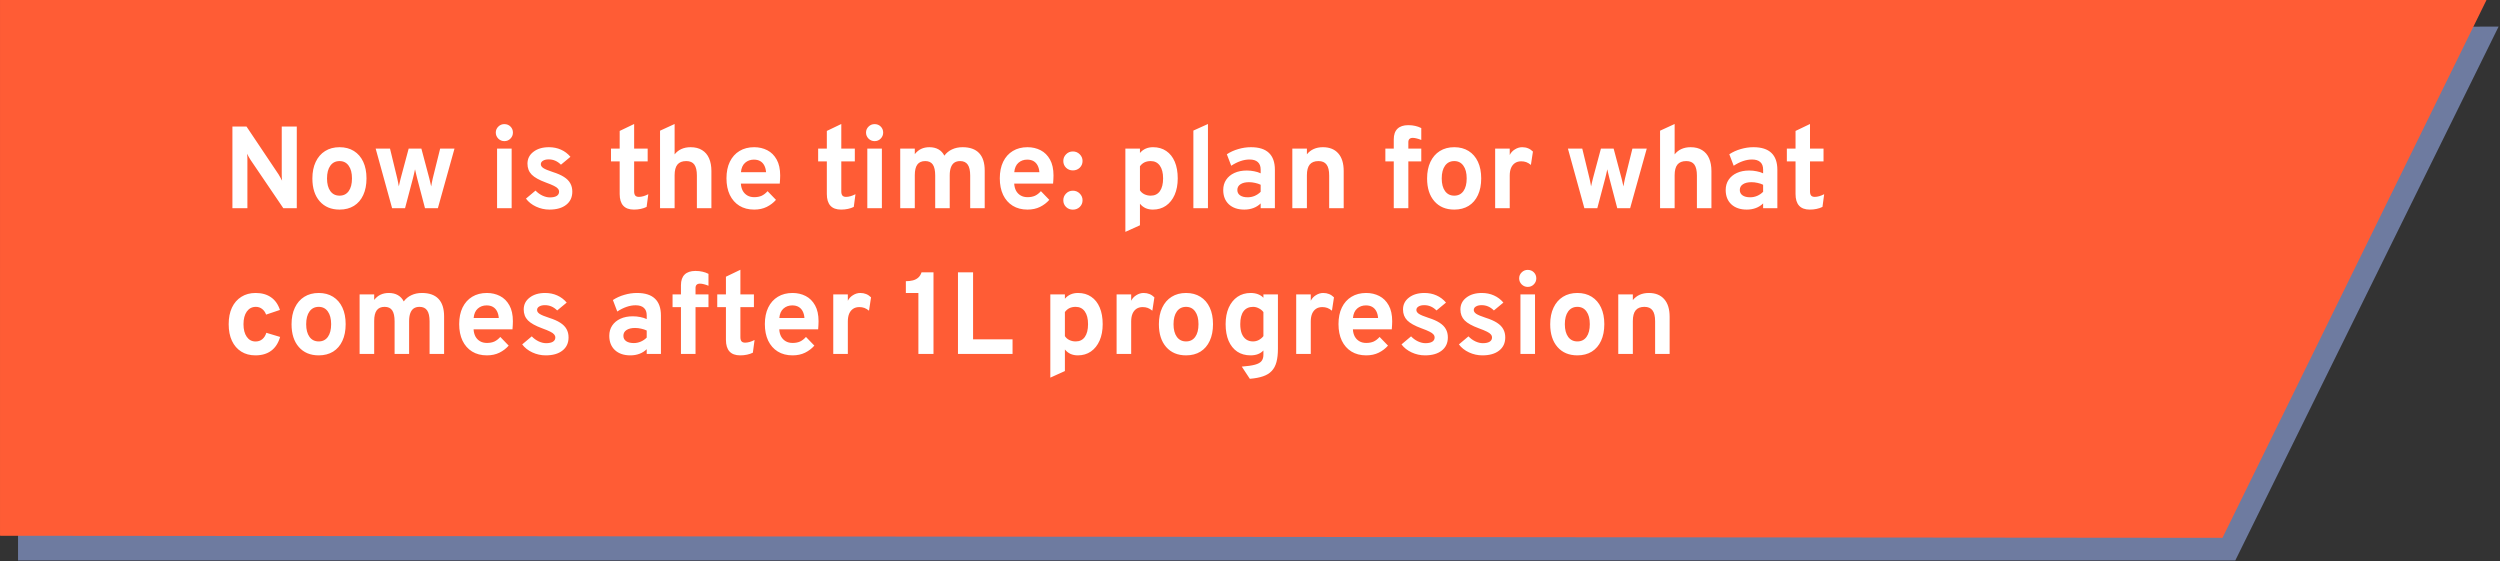 <svg width="343" height="77" viewBox="0 0 343 77" fill="none" xmlns="http://www.w3.org/2000/svg">
<rect x="0" y="0" width="343" height="77" fill="#333333" stroke="none"/>
<g clip-path="url(#clip0_1_2)">
<path d="M2.475 4.71L342.809 3.646L306.682 76.894H2.475V4.71Z" fill="#6E7BA0"/>
<path d="M0.001 0H341.147L304.922 73.791L0.002 73.507L0.001 0Z" fill="#FF5C35"/>
<path d="M31.887 28.564V17.364H33.823L38.239 23.956C38.298 24.052 38.372 24.183 38.463 24.348C38.559 24.508 38.639 24.655 38.703 24.788C38.687 24.671 38.674 24.529 38.663 24.364C38.658 24.193 38.655 24.057 38.655 23.956V17.364H40.719V28.564H38.871L34.367 21.924C34.308 21.833 34.231 21.705 34.135 21.54C34.044 21.375 33.967 21.225 33.903 21.092C33.919 21.225 33.93 21.369 33.935 21.524C33.94 21.679 33.943 21.812 33.943 21.924V28.564H31.887ZM46.587 28.756C45.435 28.756 44.526 28.375 43.859 27.612C43.193 26.849 42.859 25.807 42.859 24.484C42.859 23.609 43.011 22.852 43.315 22.212C43.619 21.567 44.049 21.071 44.603 20.724C45.163 20.372 45.825 20.196 46.587 20.196C47.345 20.196 48.001 20.369 48.555 20.716C49.11 21.063 49.537 21.556 49.835 22.196C50.134 22.836 50.283 23.596 50.283 24.476C50.283 25.361 50.134 26.124 49.835 26.764C49.542 27.404 49.118 27.897 48.563 28.244C48.009 28.585 47.35 28.756 46.587 28.756ZM46.587 26.844C47.126 26.844 47.545 26.636 47.843 26.22C48.142 25.804 48.291 25.223 48.291 24.476C48.291 23.729 48.139 23.148 47.835 22.732C47.537 22.311 47.121 22.1 46.587 22.1C46.049 22.1 45.627 22.311 45.323 22.732C45.019 23.153 44.867 23.737 44.867 24.484C44.867 25.22 45.019 25.799 45.323 26.22C45.627 26.636 46.049 26.844 46.587 26.844ZM53.797 28.564L51.541 20.388H53.509L54.501 24.476C54.539 24.62 54.576 24.796 54.613 25.004C54.656 25.207 54.691 25.396 54.717 25.572C54.755 25.401 54.797 25.212 54.845 25.004C54.893 24.796 54.936 24.62 54.973 24.476L56.069 20.388H57.813L58.901 24.476C58.939 24.625 58.981 24.804 59.029 25.012C59.083 25.22 59.125 25.409 59.157 25.58C59.189 25.404 59.224 25.215 59.261 25.012C59.299 24.809 59.336 24.631 59.373 24.476L60.389 20.388H62.357L60.077 28.564H58.309L57.237 24.476C57.2 24.327 57.152 24.129 57.093 23.884C57.035 23.639 56.984 23.42 56.941 23.228C56.904 23.42 56.856 23.639 56.797 23.884C56.739 24.129 56.691 24.327 56.653 24.476L55.573 28.564H53.797ZM68.198 28.564V20.388H70.198V28.564H68.198ZM69.198 19.364C68.878 19.364 68.601 19.249 68.366 19.02C68.137 18.785 68.022 18.508 68.022 18.188C68.022 17.868 68.137 17.596 68.366 17.372C68.595 17.143 68.873 17.028 69.198 17.028C69.534 17.028 69.814 17.14 70.038 17.364C70.262 17.588 70.374 17.863 70.374 18.188C70.374 18.513 70.259 18.791 70.03 19.02C69.806 19.249 69.529 19.364 69.198 19.364ZM75.385 28.756C74.745 28.756 74.132 28.62 73.545 28.348C72.964 28.076 72.503 27.711 72.161 27.252L73.473 26.148C73.745 26.436 74.06 26.665 74.417 26.836C74.775 27.001 75.116 27.084 75.441 27.084C75.847 27.084 76.159 27.017 76.377 26.884C76.596 26.745 76.705 26.553 76.705 26.308C76.705 26.148 76.652 26.007 76.545 25.884C76.444 25.756 76.263 25.628 76.001 25.5C75.74 25.367 75.372 25.215 74.897 25.044C73.98 24.708 73.329 24.345 72.945 23.956C72.561 23.561 72.369 23.063 72.369 22.46C72.369 21.788 72.641 21.244 73.185 20.828C73.729 20.407 74.439 20.196 75.313 20.196C75.911 20.196 76.46 20.308 76.961 20.532C77.468 20.756 77.903 21.084 78.265 21.516L76.961 22.596C76.481 22.111 75.921 21.868 75.281 21.868C74.956 21.868 74.695 21.929 74.497 22.052C74.3 22.169 74.201 22.329 74.201 22.532C74.201 22.729 74.316 22.905 74.545 23.06C74.78 23.215 75.215 23.396 75.849 23.604C76.479 23.801 76.988 24.025 77.377 24.276C77.772 24.527 78.06 24.817 78.241 25.148C78.428 25.479 78.521 25.86 78.521 26.292C78.521 27.06 78.241 27.663 77.681 28.1C77.127 28.537 76.361 28.756 75.385 28.756ZM86.972 28.756C86.322 28.756 85.834 28.577 85.508 28.22C85.183 27.863 85.02 27.329 85.02 26.62V22.14H83.828V20.388H85.02V17.964L87.004 17.012V20.388H88.86V22.14H87.004V26.26C87.004 26.516 87.055 26.705 87.156 26.828C87.263 26.951 87.428 27.012 87.652 27.012C88.047 27.012 88.479 26.889 88.948 26.644L88.716 28.388C88.471 28.511 88.204 28.601 87.916 28.66C87.628 28.724 87.314 28.756 86.972 28.756ZM90.557 28.564V17.932L92.557 17.012V21.18C92.818 20.849 93.13 20.604 93.493 20.444C93.861 20.279 94.28 20.196 94.749 20.196C95.378 20.196 95.904 20.329 96.325 20.596C96.752 20.857 97.072 21.233 97.285 21.724C97.498 22.209 97.605 22.791 97.605 23.468V28.564H95.613V24.084C95.613 23.412 95.498 22.913 95.269 22.588C95.04 22.263 94.666 22.1 94.149 22.1C93.605 22.1 93.202 22.26 92.941 22.58C92.685 22.895 92.557 23.385 92.557 24.052V28.564H90.557ZM103.472 28.756C102.688 28.756 102.011 28.58 101.44 28.228C100.875 27.876 100.437 27.38 100.128 26.74C99.824 26.095 99.672 25.337 99.672 24.468C99.672 23.588 99.826 22.828 100.136 22.188C100.451 21.548 100.891 21.057 101.456 20.716C102.027 20.369 102.699 20.196 103.472 20.196C104.133 20.196 104.733 20.335 105.272 20.612C105.811 20.889 106.24 21.316 106.56 21.892C106.88 22.463 107.04 23.191 107.04 24.076C107.04 24.215 107.035 24.385 107.024 24.588C107.019 24.785 107.005 24.985 106.984 25.188H101.648C101.669 25.561 101.755 25.889 101.904 26.172C102.059 26.449 102.269 26.665 102.536 26.82C102.803 26.975 103.117 27.052 103.48 27.052C103.869 27.052 104.208 26.988 104.496 26.86C104.784 26.727 105.056 26.516 105.312 26.228L106.464 27.42C106.112 27.82 105.688 28.143 105.192 28.388C104.696 28.633 104.123 28.756 103.472 28.756ZM101.656 23.628H105.104C105.077 23.271 104.997 22.964 104.864 22.708C104.731 22.447 104.544 22.247 104.304 22.108C104.064 21.969 103.773 21.9 103.432 21.9C102.963 21.9 102.563 22.044 102.232 22.332C101.901 22.62 101.709 23.052 101.656 23.628ZM115.394 28.756C114.743 28.756 114.255 28.577 113.93 28.22C113.605 27.863 113.442 27.329 113.442 26.62V22.14H112.25V20.388H113.442V17.964L115.426 17.012V20.388H117.282V22.14H115.426V26.26C115.426 26.516 115.477 26.705 115.578 26.828C115.685 26.951 115.85 27.012 116.074 27.012C116.469 27.012 116.901 26.889 117.37 26.644L117.138 28.388C116.893 28.511 116.626 28.601 116.338 28.66C116.05 28.724 115.735 28.756 115.394 28.756ZM118.995 28.564V20.388H120.995V28.564H118.995ZM119.995 19.364C119.675 19.364 119.398 19.249 119.163 19.02C118.934 18.785 118.819 18.508 118.819 18.188C118.819 17.868 118.934 17.596 119.163 17.372C119.392 17.143 119.67 17.028 119.995 17.028C120.331 17.028 120.611 17.14 120.835 17.364C121.059 17.588 121.171 17.863 121.171 18.188C121.171 18.513 121.056 18.791 120.827 19.02C120.603 19.249 120.326 19.364 119.995 19.364ZM123.51 28.564V20.388H125.51V21.148C125.771 20.817 126.065 20.577 126.39 20.428C126.721 20.273 127.094 20.196 127.51 20.196C127.995 20.196 128.411 20.295 128.758 20.492C129.105 20.689 129.374 20.977 129.566 21.356C129.838 20.983 130.187 20.697 130.614 20.5C131.041 20.297 131.523 20.196 132.062 20.196C133.065 20.196 133.822 20.465 134.334 21.004C134.846 21.543 135.102 22.343 135.102 23.404V28.564H133.11V24.092C133.11 23.409 132.998 22.908 132.774 22.588C132.55 22.263 132.203 22.1 131.734 22.1C131.414 22.1 131.147 22.172 130.934 22.316C130.726 22.46 130.569 22.679 130.462 22.972C130.355 23.26 130.302 23.625 130.302 24.068V28.564H128.31V24.092C128.31 23.404 128.201 22.9 127.982 22.58C127.763 22.26 127.417 22.1 126.942 22.1C126.457 22.1 126.097 22.257 125.862 22.572C125.627 22.887 125.51 23.375 125.51 24.036V28.564H123.51ZM140.972 28.756C140.188 28.756 139.511 28.58 138.94 28.228C138.375 27.876 137.937 27.38 137.628 26.74C137.324 26.095 137.172 25.337 137.172 24.468C137.172 23.588 137.327 22.828 137.636 22.188C137.951 21.548 138.391 21.057 138.956 20.716C139.527 20.369 140.199 20.196 140.972 20.196C141.633 20.196 142.233 20.335 142.772 20.612C143.311 20.889 143.74 21.316 144.06 21.892C144.38 22.463 144.54 23.191 144.54 24.076C144.54 24.215 144.535 24.385 144.524 24.588C144.519 24.785 144.505 24.985 144.484 25.188H139.148C139.169 25.561 139.255 25.889 139.404 26.172C139.559 26.449 139.769 26.665 140.036 26.82C140.303 26.975 140.617 27.052 140.98 27.052C141.369 27.052 141.708 26.988 141.996 26.86C142.284 26.727 142.556 26.516 142.812 26.228L143.964 27.42C143.612 27.82 143.188 28.143 142.692 28.388C142.196 28.633 141.623 28.756 140.972 28.756ZM139.156 23.628H142.604C142.577 23.271 142.497 22.964 142.364 22.708C142.231 22.447 142.044 22.247 141.804 22.108C141.564 21.969 141.273 21.9 140.932 21.9C140.463 21.9 140.063 22.044 139.732 22.332C139.401 22.62 139.209 23.052 139.156 23.628ZM147.198 23.38C146.825 23.38 146.513 23.257 146.262 23.012C146.011 22.761 145.886 22.452 145.886 22.084C145.886 21.732 146.011 21.428 146.262 21.172C146.513 20.911 146.825 20.78 147.198 20.78C147.571 20.78 147.886 20.911 148.142 21.172C148.398 21.428 148.526 21.732 148.526 22.084C148.526 22.452 148.398 22.761 148.142 23.012C147.886 23.257 147.571 23.38 147.198 23.38ZM147.198 28.764C146.825 28.764 146.513 28.641 146.262 28.396C146.011 28.145 145.886 27.839 145.886 27.476C145.886 27.119 146.011 26.812 146.262 26.556C146.513 26.295 146.825 26.164 147.198 26.164C147.571 26.164 147.886 26.295 148.142 26.556C148.398 26.812 148.526 27.119 148.526 27.476C148.526 27.839 148.398 28.145 148.142 28.396C147.886 28.641 147.571 28.764 147.198 28.764ZM154.401 31.812V20.388H156.401V20.988C156.849 20.46 157.449 20.196 158.201 20.196C158.899 20.196 159.502 20.369 160.009 20.716C160.515 21.057 160.905 21.548 161.177 22.188C161.449 22.828 161.585 23.591 161.585 24.476C161.585 25.335 161.443 26.087 161.161 26.732C160.878 27.372 160.481 27.871 159.969 28.228C159.457 28.58 158.859 28.756 158.177 28.756C157.803 28.756 157.467 28.689 157.169 28.556C156.87 28.417 156.614 28.215 156.401 27.948V30.908L154.401 31.812ZM157.881 26.844C158.425 26.844 158.843 26.639 159.137 26.228C159.43 25.812 159.577 25.228 159.577 24.476C159.577 23.724 159.427 23.14 159.129 22.724C158.83 22.308 158.414 22.1 157.881 22.1C157.555 22.1 157.27 22.159 157.025 22.276C156.785 22.393 156.577 22.572 156.401 22.812V26.116C156.545 26.345 156.747 26.524 157.009 26.652C157.275 26.78 157.566 26.844 157.881 26.844ZM163.731 28.564V17.916L165.731 17.012V28.564H163.731ZM170.723 28.756C169.832 28.756 169.126 28.516 168.603 28.036C168.086 27.551 167.827 26.895 167.827 26.068C167.827 25.535 167.96 25.068 168.227 24.668C168.499 24.263 168.875 23.951 169.355 23.732C169.84 23.508 170.406 23.396 171.051 23.396C171.408 23.396 171.752 23.431 172.083 23.5C172.419 23.564 172.712 23.657 172.963 23.78V23.268C172.963 22.809 172.832 22.465 172.571 22.236C172.315 22.001 171.936 21.884 171.435 21.884C171.035 21.884 170.624 21.956 170.203 22.1C169.782 22.244 169.355 22.457 168.923 22.74L168.323 21.164C168.792 20.855 169.315 20.617 169.891 20.452C170.467 20.281 171.048 20.196 171.635 20.196C172.734 20.196 173.555 20.457 174.099 20.98C174.643 21.497 174.915 22.271 174.915 23.3V28.564H172.963V27.908C172.686 28.185 172.355 28.396 171.971 28.54C171.592 28.684 171.176 28.756 170.723 28.756ZM171.187 27.068C171.518 27.068 171.835 27.004 172.139 26.876C172.448 26.743 172.723 26.556 172.963 26.316V25.348C172.734 25.236 172.478 25.151 172.195 25.092C171.918 25.028 171.64 24.996 171.363 24.996C170.867 24.996 170.475 25.092 170.187 25.284C169.904 25.471 169.763 25.732 169.763 26.068C169.763 26.383 169.888 26.628 170.139 26.804C170.39 26.98 170.739 27.068 171.187 27.068ZM177.307 28.564V20.388H179.307V21.172C179.568 20.847 179.88 20.604 180.243 20.444C180.611 20.279 181.03 20.196 181.499 20.196C182.411 20.196 183.115 20.479 183.611 21.044C184.107 21.604 184.355 22.412 184.355 23.468V28.564H182.363V24.084C182.363 23.396 182.243 22.895 182.003 22.58C181.768 22.26 181.4 22.1 180.899 22.1C180.355 22.1 179.952 22.26 179.691 22.58C179.435 22.895 179.307 23.385 179.307 24.052V28.564H177.307ZM191.224 28.564V22.14H190.072V20.388H191.224V19.124C191.224 18.484 191.392 17.999 191.728 17.668C192.069 17.337 192.562 17.172 193.208 17.172C193.57 17.172 193.893 17.207 194.176 17.276C194.464 17.34 194.738 17.439 195 17.572V19.204C194.781 19.113 194.573 19.044 194.376 18.996C194.178 18.943 193.997 18.916 193.832 18.916C193.629 18.916 193.477 18.967 193.376 19.068C193.274 19.164 193.224 19.313 193.224 19.516V20.388H195V22.14H193.224V28.564H191.224ZM199.525 28.756C198.373 28.756 197.464 28.375 196.797 27.612C196.13 26.849 195.797 25.807 195.797 24.484C195.797 23.609 195.949 22.852 196.253 22.212C196.557 21.567 196.986 21.071 197.541 20.724C198.101 20.372 198.762 20.196 199.525 20.196C200.282 20.196 200.938 20.369 201.493 20.716C202.048 21.063 202.474 21.556 202.773 22.196C203.072 22.836 203.221 23.596 203.221 24.476C203.221 25.361 203.072 26.124 202.773 26.764C202.48 27.404 202.056 27.897 201.501 28.244C200.946 28.585 200.288 28.756 199.525 28.756ZM199.525 26.844C200.064 26.844 200.482 26.636 200.781 26.22C201.08 25.804 201.229 25.223 201.229 24.476C201.229 23.729 201.077 23.148 200.773 22.732C200.474 22.311 200.058 22.1 199.525 22.1C198.986 22.1 198.565 22.311 198.261 22.732C197.957 23.153 197.805 23.737 197.805 24.484C197.805 25.22 197.957 25.799 198.261 26.22C198.565 26.636 198.986 26.844 199.525 26.844ZM205.135 28.564V20.388H207.135V21.268C207.284 20.953 207.519 20.697 207.839 20.5C208.159 20.297 208.495 20.196 208.847 20.196C209.428 20.196 209.919 20.396 210.319 20.796L210.039 22.628C209.82 22.447 209.607 22.319 209.399 22.244C209.191 22.169 208.962 22.132 208.711 22.132C208.38 22.132 208.098 22.209 207.863 22.364C207.628 22.519 207.447 22.743 207.319 23.036C207.196 23.329 207.135 23.681 207.135 24.092V28.564H205.135ZM217.375 28.564L215.119 20.388H217.087L218.079 24.476C218.117 24.62 218.154 24.796 218.191 25.004C218.234 25.207 218.269 25.396 218.295 25.572C218.333 25.401 218.375 25.212 218.423 25.004C218.471 24.796 218.514 24.62 218.551 24.476L219.647 20.388H221.391L222.479 24.476C222.517 24.625 222.559 24.804 222.607 25.012C222.661 25.22 222.703 25.409 222.735 25.58C222.767 25.404 222.802 25.215 222.839 25.012C222.877 24.809 222.914 24.631 222.951 24.476L223.967 20.388H225.935L223.655 28.564H221.887L220.815 24.476C220.778 24.327 220.73 24.129 220.671 23.884C220.613 23.639 220.562 23.42 220.519 23.228C220.482 23.42 220.434 23.639 220.375 23.884C220.317 24.129 220.269 24.327 220.231 24.476L219.151 28.564H217.375ZM227.76 28.564V17.932L229.76 17.012V21.18C230.021 20.849 230.333 20.604 230.696 20.444C231.064 20.279 231.483 20.196 231.952 20.196C232.581 20.196 233.107 20.329 233.528 20.596C233.955 20.857 234.275 21.233 234.488 21.724C234.701 22.209 234.808 22.791 234.808 23.468V28.564H232.816V24.084C232.816 23.412 232.701 22.913 232.472 22.588C232.243 22.263 231.869 22.1 231.352 22.1C230.808 22.1 230.405 22.26 230.144 22.58C229.888 22.895 229.76 23.385 229.76 24.052V28.564H227.76ZM239.661 28.756C238.77 28.756 238.063 28.516 237.541 28.036C237.023 27.551 236.765 26.895 236.765 26.068C236.765 25.535 236.898 25.068 237.165 24.668C237.437 24.263 237.813 23.951 238.293 23.732C238.778 23.508 239.343 23.396 239.989 23.396C240.346 23.396 240.69 23.431 241.021 23.5C241.357 23.564 241.65 23.657 241.901 23.78V23.268C241.901 22.809 241.77 22.465 241.509 22.236C241.253 22.001 240.874 21.884 240.373 21.884C239.973 21.884 239.562 21.956 239.141 22.1C238.719 22.244 238.293 22.457 237.861 22.74L237.261 21.164C237.73 20.855 238.253 20.617 238.829 20.452C239.405 20.281 239.986 20.196 240.573 20.196C241.671 20.196 242.493 20.457 243.037 20.98C243.581 21.497 243.853 22.271 243.853 23.3V28.564H241.901V27.908C241.623 28.185 241.293 28.396 240.909 28.54C240.53 28.684 240.114 28.756 239.661 28.756ZM240.125 27.068C240.455 27.068 240.773 27.004 241.077 26.876C241.386 26.743 241.661 26.556 241.901 26.316V25.348C241.671 25.236 241.415 25.151 241.133 25.092C240.855 25.028 240.578 24.996 240.301 24.996C239.805 24.996 239.413 25.092 239.125 25.284C238.842 25.471 238.701 25.732 238.701 26.068C238.701 26.383 238.826 26.628 239.077 26.804C239.327 26.98 239.677 27.068 240.125 27.068ZM248.3 28.756C247.65 28.756 247.162 28.577 246.836 28.22C246.511 27.863 246.348 27.329 246.348 26.62V22.14H245.156V20.388H246.348V17.964L248.332 17.012V20.388H250.188V22.14H248.332V26.26C248.332 26.516 248.383 26.705 248.484 26.828C248.591 26.951 248.756 27.012 248.98 27.012C249.375 27.012 249.807 26.889 250.276 26.644L250.044 28.388C249.799 28.511 249.532 28.601 249.244 28.66C248.956 28.724 248.642 28.756 248.3 28.756Z" fill="white"/>
<path d="M35.047 48.756C34.295 48.756 33.644 48.583 33.095 48.236C32.546 47.889 32.122 47.399 31.823 46.764C31.524 46.124 31.375 45.364 31.375 44.484C31.375 43.604 31.524 42.844 31.823 42.204C32.127 41.564 32.556 41.071 33.111 40.724C33.666 40.372 34.319 40.196 35.071 40.196C35.919 40.196 36.623 40.393 37.183 40.788C37.748 41.177 38.156 41.756 38.407 42.524L36.511 43.164C36.383 42.823 36.196 42.561 35.951 42.38C35.706 42.193 35.423 42.1 35.103 42.1C34.586 42.1 34.172 42.313 33.863 42.74C33.559 43.167 33.407 43.748 33.407 44.484C33.407 45.209 33.556 45.785 33.855 46.212C34.154 46.639 34.556 46.852 35.063 46.852C35.42 46.852 35.724 46.751 35.975 46.548C36.231 46.345 36.42 46.049 36.543 45.66L38.431 46.228C38.191 47.065 37.783 47.697 37.207 48.124C36.636 48.545 35.916 48.756 35.047 48.756ZM43.728 48.756C42.576 48.756 41.667 48.375 41 47.612C40.333 46.849 40 45.807 40 44.484C40 43.609 40.152 42.852 40.456 42.212C40.76 41.567 41.189 41.071 41.744 40.724C42.304 40.372 42.965 40.196 43.728 40.196C44.485 40.196 45.141 40.369 45.696 40.716C46.251 41.063 46.677 41.556 46.976 42.196C47.275 42.836 47.424 43.596 47.424 44.476C47.424 45.361 47.275 46.124 46.976 46.764C46.683 47.404 46.259 47.897 45.704 48.244C45.149 48.585 44.491 48.756 43.728 48.756ZM43.728 46.844C44.267 46.844 44.685 46.636 44.984 46.22C45.283 45.804 45.432 45.223 45.432 44.476C45.432 43.729 45.28 43.148 44.976 42.732C44.677 42.311 44.261 42.1 43.728 42.1C43.189 42.1 42.768 42.311 42.464 42.732C42.16 43.153 42.008 43.737 42.008 44.484C42.008 45.22 42.16 45.799 42.464 46.22C42.768 46.636 43.189 46.844 43.728 46.844ZM49.338 48.564V40.388H51.338V41.148C51.6 40.817 51.893 40.577 52.218 40.428C52.549 40.273 52.922 40.196 53.338 40.196C53.824 40.196 54.24 40.295 54.586 40.492C54.933 40.689 55.202 40.977 55.394 41.356C55.666 40.983 56.016 40.697 56.442 40.5C56.869 40.297 57.352 40.196 57.89 40.196C58.893 40.196 59.65 40.465 60.162 41.004C60.674 41.543 60.93 42.343 60.93 43.404V48.564H58.938V44.092C58.938 43.409 58.826 42.908 58.602 42.588C58.378 42.263 58.032 42.1 57.562 42.1C57.242 42.1 56.976 42.172 56.762 42.316C56.554 42.46 56.397 42.679 56.29 42.972C56.184 43.26 56.13 43.625 56.13 44.068V48.564H54.138V44.092C54.138 43.404 54.029 42.9 53.81 42.58C53.592 42.26 53.245 42.1 52.77 42.1C52.285 42.1 51.925 42.257 51.69 42.572C51.456 42.887 51.338 43.375 51.338 44.036V48.564H49.338ZM66.8 48.756C66.016 48.756 65.339 48.58 64.768 48.228C64.203 47.876 63.765 47.38 63.456 46.74C63.152 46.095 63 45.337 63 44.468C63 43.588 63.155 42.828 63.464 42.188C63.779 41.548 64.219 41.057 64.784 40.716C65.355 40.369 66.027 40.196 66.8 40.196C67.461 40.196 68.061 40.335 68.6 40.612C69.139 40.889 69.568 41.316 69.888 41.892C70.208 42.463 70.368 43.191 70.368 44.076C70.368 44.215 70.363 44.385 70.352 44.588C70.347 44.785 70.333 44.985 70.312 45.188H64.976C64.997 45.561 65.083 45.889 65.232 46.172C65.387 46.449 65.597 46.665 65.864 46.82C66.131 46.975 66.445 47.052 66.808 47.052C67.197 47.052 67.536 46.988 67.824 46.86C68.112 46.727 68.384 46.516 68.64 46.228L69.792 47.42C69.44 47.82 69.016 48.143 68.52 48.388C68.024 48.633 67.451 48.756 66.8 48.756ZM64.984 43.628H68.432C68.405 43.271 68.325 42.964 68.192 42.708C68.059 42.447 67.872 42.247 67.632 42.108C67.392 41.969 67.101 41.9 66.76 41.9C66.291 41.9 65.891 42.044 65.56 42.332C65.229 42.62 65.037 43.052 64.984 43.628ZM74.87 48.756C74.23 48.756 73.616 48.62 73.03 48.348C72.448 48.076 71.987 47.711 71.646 47.252L72.958 46.148C73.23 46.436 73.544 46.665 73.902 46.836C74.259 47.001 74.6 47.084 74.926 47.084C75.331 47.084 75.643 47.017 75.862 46.884C76.08 46.745 76.19 46.553 76.19 46.308C76.19 46.148 76.136 46.007 76.03 45.884C75.928 45.756 75.747 45.628 75.486 45.5C75.224 45.367 74.856 45.215 74.382 45.044C73.464 44.708 72.814 44.345 72.43 43.956C72.046 43.561 71.854 43.063 71.854 42.46C71.854 41.788 72.126 41.244 72.67 40.828C73.214 40.407 73.923 40.196 74.798 40.196C75.395 40.196 75.944 40.308 76.446 40.532C76.952 40.756 77.387 41.084 77.75 41.516L76.446 42.596C75.966 42.111 75.406 41.868 74.766 41.868C74.44 41.868 74.179 41.929 73.982 42.052C73.784 42.169 73.686 42.329 73.686 42.532C73.686 42.729 73.8 42.905 74.03 43.06C74.264 43.215 74.699 43.396 75.334 43.604C75.963 43.801 76.472 44.025 76.862 44.276C77.256 44.527 77.544 44.817 77.726 45.148C77.912 45.479 78.006 45.86 78.006 46.292C78.006 47.06 77.726 47.663 77.166 48.1C76.611 48.537 75.846 48.756 74.87 48.756ZM86.489 48.756C85.598 48.756 84.891 48.516 84.369 48.036C83.851 47.551 83.593 46.895 83.593 46.068C83.593 45.535 83.726 45.068 83.993 44.668C84.265 44.263 84.641 43.951 85.121 43.732C85.606 43.508 86.171 43.396 86.817 43.396C87.174 43.396 87.518 43.431 87.849 43.5C88.185 43.564 88.478 43.657 88.729 43.78V43.268C88.729 42.809 88.598 42.465 88.337 42.236C88.081 42.001 87.702 41.884 87.201 41.884C86.801 41.884 86.39 41.956 85.969 42.1C85.547 42.244 85.121 42.457 84.689 42.74L84.089 41.164C84.558 40.855 85.081 40.617 85.657 40.452C86.233 40.281 86.814 40.196 87.401 40.196C88.499 40.196 89.321 40.457 89.865 40.98C90.409 41.497 90.681 42.271 90.681 43.3V48.564H88.729V47.908C88.451 48.185 88.121 48.396 87.737 48.54C87.358 48.684 86.942 48.756 86.489 48.756ZM86.953 47.068C87.283 47.068 87.601 47.004 87.905 46.876C88.214 46.743 88.489 46.556 88.729 46.316V45.348C88.499 45.236 88.243 45.151 87.961 45.092C87.683 45.028 87.406 44.996 87.129 44.996C86.633 44.996 86.241 45.092 85.953 45.284C85.67 45.471 85.529 45.732 85.529 46.068C85.529 46.383 85.654 46.628 85.905 46.804C86.155 46.98 86.505 47.068 86.953 47.068ZM93.427 48.564V42.14H92.275V40.388H93.427V39.124C93.427 38.484 93.595 37.999 93.931 37.668C94.272 37.337 94.766 37.172 95.411 37.172C95.773 37.172 96.096 37.207 96.379 37.276C96.667 37.34 96.942 37.439 97.203 37.572V39.204C96.984 39.113 96.776 39.044 96.579 38.996C96.382 38.943 96.2 38.916 96.035 38.916C95.832 38.916 95.68 38.967 95.579 39.068C95.478 39.164 95.427 39.313 95.427 39.516V40.388H97.203V42.14H95.427V48.564H93.427ZM101.55 48.756C100.9 48.756 100.412 48.577 100.086 48.22C99.761 47.863 99.598 47.329 99.598 46.62V42.14H98.406V40.388H99.598V37.964L101.582 37.012V40.388H103.438V42.14H101.582V46.26C101.582 46.516 101.633 46.705 101.734 46.828C101.841 46.951 102.006 47.012 102.23 47.012C102.625 47.012 103.057 46.889 103.526 46.644L103.294 48.388C103.049 48.511 102.782 48.601 102.494 48.66C102.206 48.724 101.892 48.756 101.55 48.756ZM108.738 48.756C107.954 48.756 107.276 48.58 106.706 48.228C106.14 47.876 105.703 47.38 105.394 46.74C105.09 46.095 104.938 45.337 104.938 44.468C104.938 43.588 105.092 42.828 105.402 42.188C105.716 41.548 106.156 41.057 106.722 40.716C107.292 40.369 107.964 40.196 108.738 40.196C109.399 40.196 109.999 40.335 110.538 40.612C111.076 40.889 111.506 41.316 111.826 41.892C112.146 42.463 112.306 43.191 112.306 44.076C112.306 44.215 112.3 44.385 112.29 44.588C112.284 44.785 112.271 44.985 112.25 45.188H106.914C106.935 45.561 107.02 45.889 107.17 46.172C107.324 46.449 107.535 46.665 107.802 46.82C108.068 46.975 108.383 47.052 108.746 47.052C109.135 47.052 109.474 46.988 109.762 46.86C110.05 46.727 110.322 46.516 110.578 46.228L111.73 47.42C111.378 47.82 110.954 48.143 110.458 48.388C109.962 48.633 109.388 48.756 108.738 48.756ZM106.922 43.628H110.37C110.343 43.271 110.263 42.964 110.13 42.708C109.996 42.447 109.81 42.247 109.57 42.108C109.33 41.969 109.039 41.9 108.698 41.9C108.228 41.9 107.828 42.044 107.498 42.332C107.167 42.62 106.975 43.052 106.922 43.628ZM114.323 48.564V40.388H116.323V41.268C116.472 40.953 116.707 40.697 117.027 40.5C117.347 40.297 117.683 40.196 118.035 40.196C118.616 40.196 119.107 40.396 119.507 40.796L119.227 42.628C119.008 42.447 118.795 42.319 118.587 42.244C118.379 42.169 118.149 42.132 117.899 42.132C117.568 42.132 117.285 42.209 117.051 42.364C116.816 42.519 116.635 42.743 116.507 43.036C116.384 43.329 116.323 43.681 116.323 44.092V48.564H114.323ZM126.003 48.564V40.204H124.283V38.58C124.64 38.58 124.963 38.543 125.251 38.468C125.539 38.393 125.782 38.268 125.979 38.092C126.182 37.916 126.334 37.673 126.435 37.364H128.075V48.564H126.003ZM131.434 48.564V37.364H133.506V46.556H138.922V48.564H131.434ZM144.104 51.812V40.388H146.104V40.988C146.552 40.46 147.152 40.196 147.904 40.196C148.603 40.196 149.205 40.369 149.712 40.716C150.219 41.057 150.608 41.548 150.88 42.188C151.152 42.828 151.288 43.591 151.288 44.476C151.288 45.335 151.147 46.087 150.864 46.732C150.581 47.372 150.184 47.871 149.672 48.228C149.16 48.58 148.563 48.756 147.88 48.756C147.507 48.756 147.171 48.689 146.872 48.556C146.573 48.417 146.317 48.215 146.104 47.948V50.908L144.104 51.812ZM147.584 46.844C148.128 46.844 148.547 46.639 148.84 46.228C149.133 45.812 149.28 45.228 149.28 44.476C149.28 43.724 149.131 43.14 148.832 42.724C148.533 42.308 148.117 42.1 147.584 42.1C147.259 42.1 146.973 42.159 146.728 42.276C146.488 42.393 146.28 42.572 146.104 42.812V46.116C146.248 46.345 146.451 46.524 146.712 46.652C146.979 46.78 147.269 46.844 147.584 46.844ZM153.198 48.564V40.388H155.198V41.268C155.347 40.953 155.582 40.697 155.902 40.5C156.222 40.297 156.558 40.196 156.91 40.196C157.491 40.196 157.982 40.396 158.382 40.796L158.102 42.628C157.883 42.447 157.67 42.319 157.462 42.244C157.254 42.169 157.024 42.132 156.774 42.132C156.443 42.132 156.16 42.209 155.926 42.364C155.691 42.519 155.51 42.743 155.382 43.036C155.259 43.329 155.198 43.681 155.198 44.092V48.564H153.198ZM162.728 48.756C161.576 48.756 160.667 48.375 160 47.612C159.333 46.849 159 45.807 159 44.484C159 43.609 159.152 42.852 159.456 42.212C159.76 41.567 160.189 41.071 160.744 40.724C161.304 40.372 161.965 40.196 162.728 40.196C163.485 40.196 164.141 40.369 164.696 40.716C165.251 41.063 165.677 41.556 165.976 42.196C166.275 42.836 166.424 43.596 166.424 44.476C166.424 45.361 166.275 46.124 165.976 46.764C165.683 47.404 165.259 47.897 164.704 48.244C164.149 48.585 163.491 48.756 162.728 48.756ZM162.728 46.844C163.267 46.844 163.685 46.636 163.984 46.22C164.283 45.804 164.432 45.223 164.432 44.476C164.432 43.729 164.28 43.148 163.976 42.732C163.677 42.311 163.261 42.1 162.728 42.1C162.189 42.1 161.768 42.311 161.464 42.732C161.16 43.153 161.008 43.737 161.008 44.484C161.008 45.22 161.16 45.799 161.464 46.22C161.768 46.636 162.189 46.844 162.728 46.844ZM171.476 51.972L170.372 50.3C171.151 50.241 171.754 50.153 172.18 50.036C172.612 49.919 172.914 49.751 173.084 49.532C173.255 49.313 173.34 49.028 173.34 48.676V48.084C172.924 48.532 172.338 48.756 171.58 48.756C170.871 48.756 170.26 48.585 169.748 48.244C169.236 47.897 168.842 47.404 168.564 46.764C168.292 46.119 168.156 45.353 168.156 44.468C168.156 43.604 168.298 42.852 168.58 42.212C168.868 41.572 169.268 41.076 169.78 40.724C170.298 40.372 170.903 40.196 171.596 40.196C171.959 40.196 172.29 40.252 172.588 40.364C172.892 40.476 173.143 40.639 173.34 40.852V40.388H175.332V47.828C175.332 48.553 175.266 49.167 175.132 49.668C174.999 50.169 174.78 50.58 174.476 50.9C174.178 51.22 173.783 51.463 173.292 51.628C172.802 51.799 172.196 51.913 171.476 51.972ZM171.908 46.844C172.191 46.844 172.455 46.78 172.7 46.652C172.951 46.519 173.164 46.34 173.34 46.116V42.82C173.191 42.612 172.986 42.441 172.724 42.308C172.463 42.169 172.199 42.1 171.932 42.1C171.356 42.1 170.916 42.303 170.612 42.708C170.314 43.108 170.164 43.695 170.164 44.468C170.164 44.969 170.231 45.399 170.364 45.756C170.503 46.108 170.703 46.377 170.964 46.564C171.226 46.751 171.54 46.844 171.908 46.844ZM177.838 48.564V40.388H179.838V41.268C179.988 40.953 180.222 40.697 180.542 40.5C180.862 40.297 181.198 40.196 181.55 40.196C182.132 40.196 182.622 40.396 183.022 40.796L182.742 42.628C182.524 42.447 182.31 42.319 182.102 42.244C181.894 42.169 181.665 42.132 181.414 42.132C181.084 42.132 180.801 42.209 180.566 42.364C180.332 42.519 180.15 42.743 180.022 43.036C179.9 43.329 179.838 43.681 179.838 44.092V48.564H177.838ZM187.441 48.756C186.657 48.756 185.979 48.58 185.409 48.228C184.843 47.876 184.406 47.38 184.097 46.74C183.793 46.095 183.641 45.337 183.641 44.468C183.641 43.588 183.795 42.828 184.105 42.188C184.419 41.548 184.859 41.057 185.425 40.716C185.995 40.369 186.667 40.196 187.441 40.196C188.102 40.196 188.702 40.335 189.241 40.612C189.779 40.889 190.209 41.316 190.529 41.892C190.849 42.463 191.009 43.191 191.009 44.076C191.009 44.215 191.003 44.385 190.993 44.588C190.987 44.785 190.974 44.985 190.953 45.188H185.617C185.638 45.561 185.723 45.889 185.873 46.172C186.027 46.449 186.238 46.665 186.505 46.82C186.771 46.975 187.086 47.052 187.449 47.052C187.838 47.052 188.177 46.988 188.465 46.86C188.753 46.727 189.025 46.516 189.281 46.228L190.433 47.42C190.081 47.82 189.657 48.143 189.161 48.388C188.665 48.633 188.091 48.756 187.441 48.756ZM185.625 43.628H189.073C189.046 43.271 188.966 42.964 188.833 42.708C188.699 42.447 188.513 42.247 188.273 42.108C188.033 41.969 187.742 41.9 187.401 41.9C186.931 41.9 186.531 42.044 186.201 42.332C185.87 42.62 185.678 43.052 185.625 43.628ZM195.51 48.756C194.87 48.756 194.257 48.62 193.67 48.348C193.089 48.076 192.628 47.711 192.286 47.252L193.598 46.148C193.87 46.436 194.185 46.665 194.542 46.836C194.9 47.001 195.241 47.084 195.566 47.084C195.972 47.084 196.284 47.017 196.502 46.884C196.721 46.745 196.83 46.553 196.83 46.308C196.83 46.148 196.777 46.007 196.67 45.884C196.569 45.756 196.388 45.628 196.126 45.5C195.865 45.367 195.497 45.215 195.022 45.044C194.105 44.708 193.454 44.345 193.07 43.956C192.686 43.561 192.494 43.063 192.494 42.46C192.494 41.788 192.766 41.244 193.31 40.828C193.854 40.407 194.564 40.196 195.438 40.196C196.036 40.196 196.585 40.308 197.086 40.532C197.593 40.756 198.028 41.084 198.39 41.516L197.086 42.596C196.606 42.111 196.046 41.868 195.406 41.868C195.081 41.868 194.82 41.929 194.622 42.052C194.425 42.169 194.326 42.329 194.326 42.532C194.326 42.729 194.441 42.905 194.67 43.06C194.905 43.215 195.34 43.396 195.974 43.604C196.604 43.801 197.113 44.025 197.502 44.276C197.897 44.527 198.185 44.817 198.366 45.148C198.553 45.479 198.646 45.86 198.646 46.292C198.646 47.06 198.366 47.663 197.806 48.1C197.252 48.537 196.486 48.756 195.51 48.756ZM203.385 48.756C202.745 48.756 202.132 48.62 201.545 48.348C200.964 48.076 200.503 47.711 200.161 47.252L201.473 46.148C201.745 46.436 202.06 46.665 202.417 46.836C202.775 47.001 203.116 47.084 203.441 47.084C203.847 47.084 204.159 47.017 204.377 46.884C204.596 46.745 204.705 46.553 204.705 46.308C204.705 46.148 204.652 46.007 204.545 45.884C204.444 45.756 204.263 45.628 204.001 45.5C203.74 45.367 203.372 45.215 202.897 45.044C201.98 44.708 201.329 44.345 200.945 43.956C200.561 43.561 200.369 43.063 200.369 42.46C200.369 41.788 200.641 41.244 201.185 40.828C201.729 40.407 202.439 40.196 203.313 40.196C203.911 40.196 204.46 40.308 204.961 40.532C205.468 40.756 205.903 41.084 206.265 41.516L204.961 42.596C204.481 42.111 203.921 41.868 203.281 41.868C202.956 41.868 202.695 41.929 202.497 42.052C202.3 42.169 202.201 42.329 202.201 42.532C202.201 42.729 202.316 42.905 202.545 43.06C202.78 43.215 203.215 43.396 203.849 43.604C204.479 43.801 204.988 44.025 205.377 44.276C205.772 44.527 206.06 44.817 206.241 45.148C206.428 45.479 206.521 45.86 206.521 46.292C206.521 47.06 206.241 47.663 205.681 48.1C205.127 48.537 204.361 48.756 203.385 48.756ZM208.604 48.564V40.388H210.604V48.564H208.604ZM209.604 39.364C209.284 39.364 209.007 39.249 208.772 39.02C208.543 38.785 208.428 38.508 208.428 38.188C208.428 37.868 208.543 37.596 208.772 37.372C209.002 37.143 209.279 37.028 209.604 37.028C209.94 37.028 210.22 37.14 210.444 37.364C210.668 37.588 210.78 37.863 210.78 38.188C210.78 38.513 210.666 38.791 210.436 39.02C210.212 39.249 209.935 39.364 209.604 39.364ZM216.416 48.756C215.264 48.756 214.354 48.375 213.688 47.612C213.021 46.849 212.688 45.807 212.688 44.484C212.688 43.609 212.84 42.852 213.144 42.212C213.448 41.567 213.877 41.071 214.432 40.724C214.992 40.372 215.653 40.196 216.416 40.196C217.173 40.196 217.829 40.369 218.384 40.716C218.938 41.063 219.365 41.556 219.664 42.196C219.962 42.836 220.112 43.596 220.112 44.476C220.112 45.361 219.962 46.124 219.664 46.764C219.37 47.404 218.946 47.897 218.392 48.244C217.837 48.585 217.178 48.756 216.416 48.756ZM216.416 46.844C216.954 46.844 217.373 46.636 217.672 46.22C217.97 45.804 218.12 45.223 218.12 44.476C218.12 43.729 217.968 43.148 217.664 42.732C217.365 42.311 216.949 42.1 216.416 42.1C215.877 42.1 215.456 42.311 215.152 42.732C214.848 43.153 214.696 43.737 214.696 44.484C214.696 45.22 214.848 45.799 215.152 46.22C215.456 46.636 215.877 46.844 216.416 46.844ZM222.026 48.564V40.388H224.026V41.172C224.287 40.847 224.599 40.604 224.962 40.444C225.33 40.279 225.748 40.196 226.218 40.196C227.13 40.196 227.834 40.479 228.33 41.044C228.826 41.604 229.074 42.412 229.074 43.468V48.564H227.082V44.084C227.082 43.396 226.962 42.895 226.722 42.58C226.487 42.26 226.119 42.1 225.618 42.1C225.074 42.1 224.671 42.26 224.41 42.58C224.154 42.895 224.026 43.385 224.026 44.052V48.564H222.026Z" fill="white"/>
</g>
<defs>
<clipPath id="clip0_1_2">
<rect width="342.808" height="76.893" fill="white"/>
</clipPath>
</defs>
</svg>
